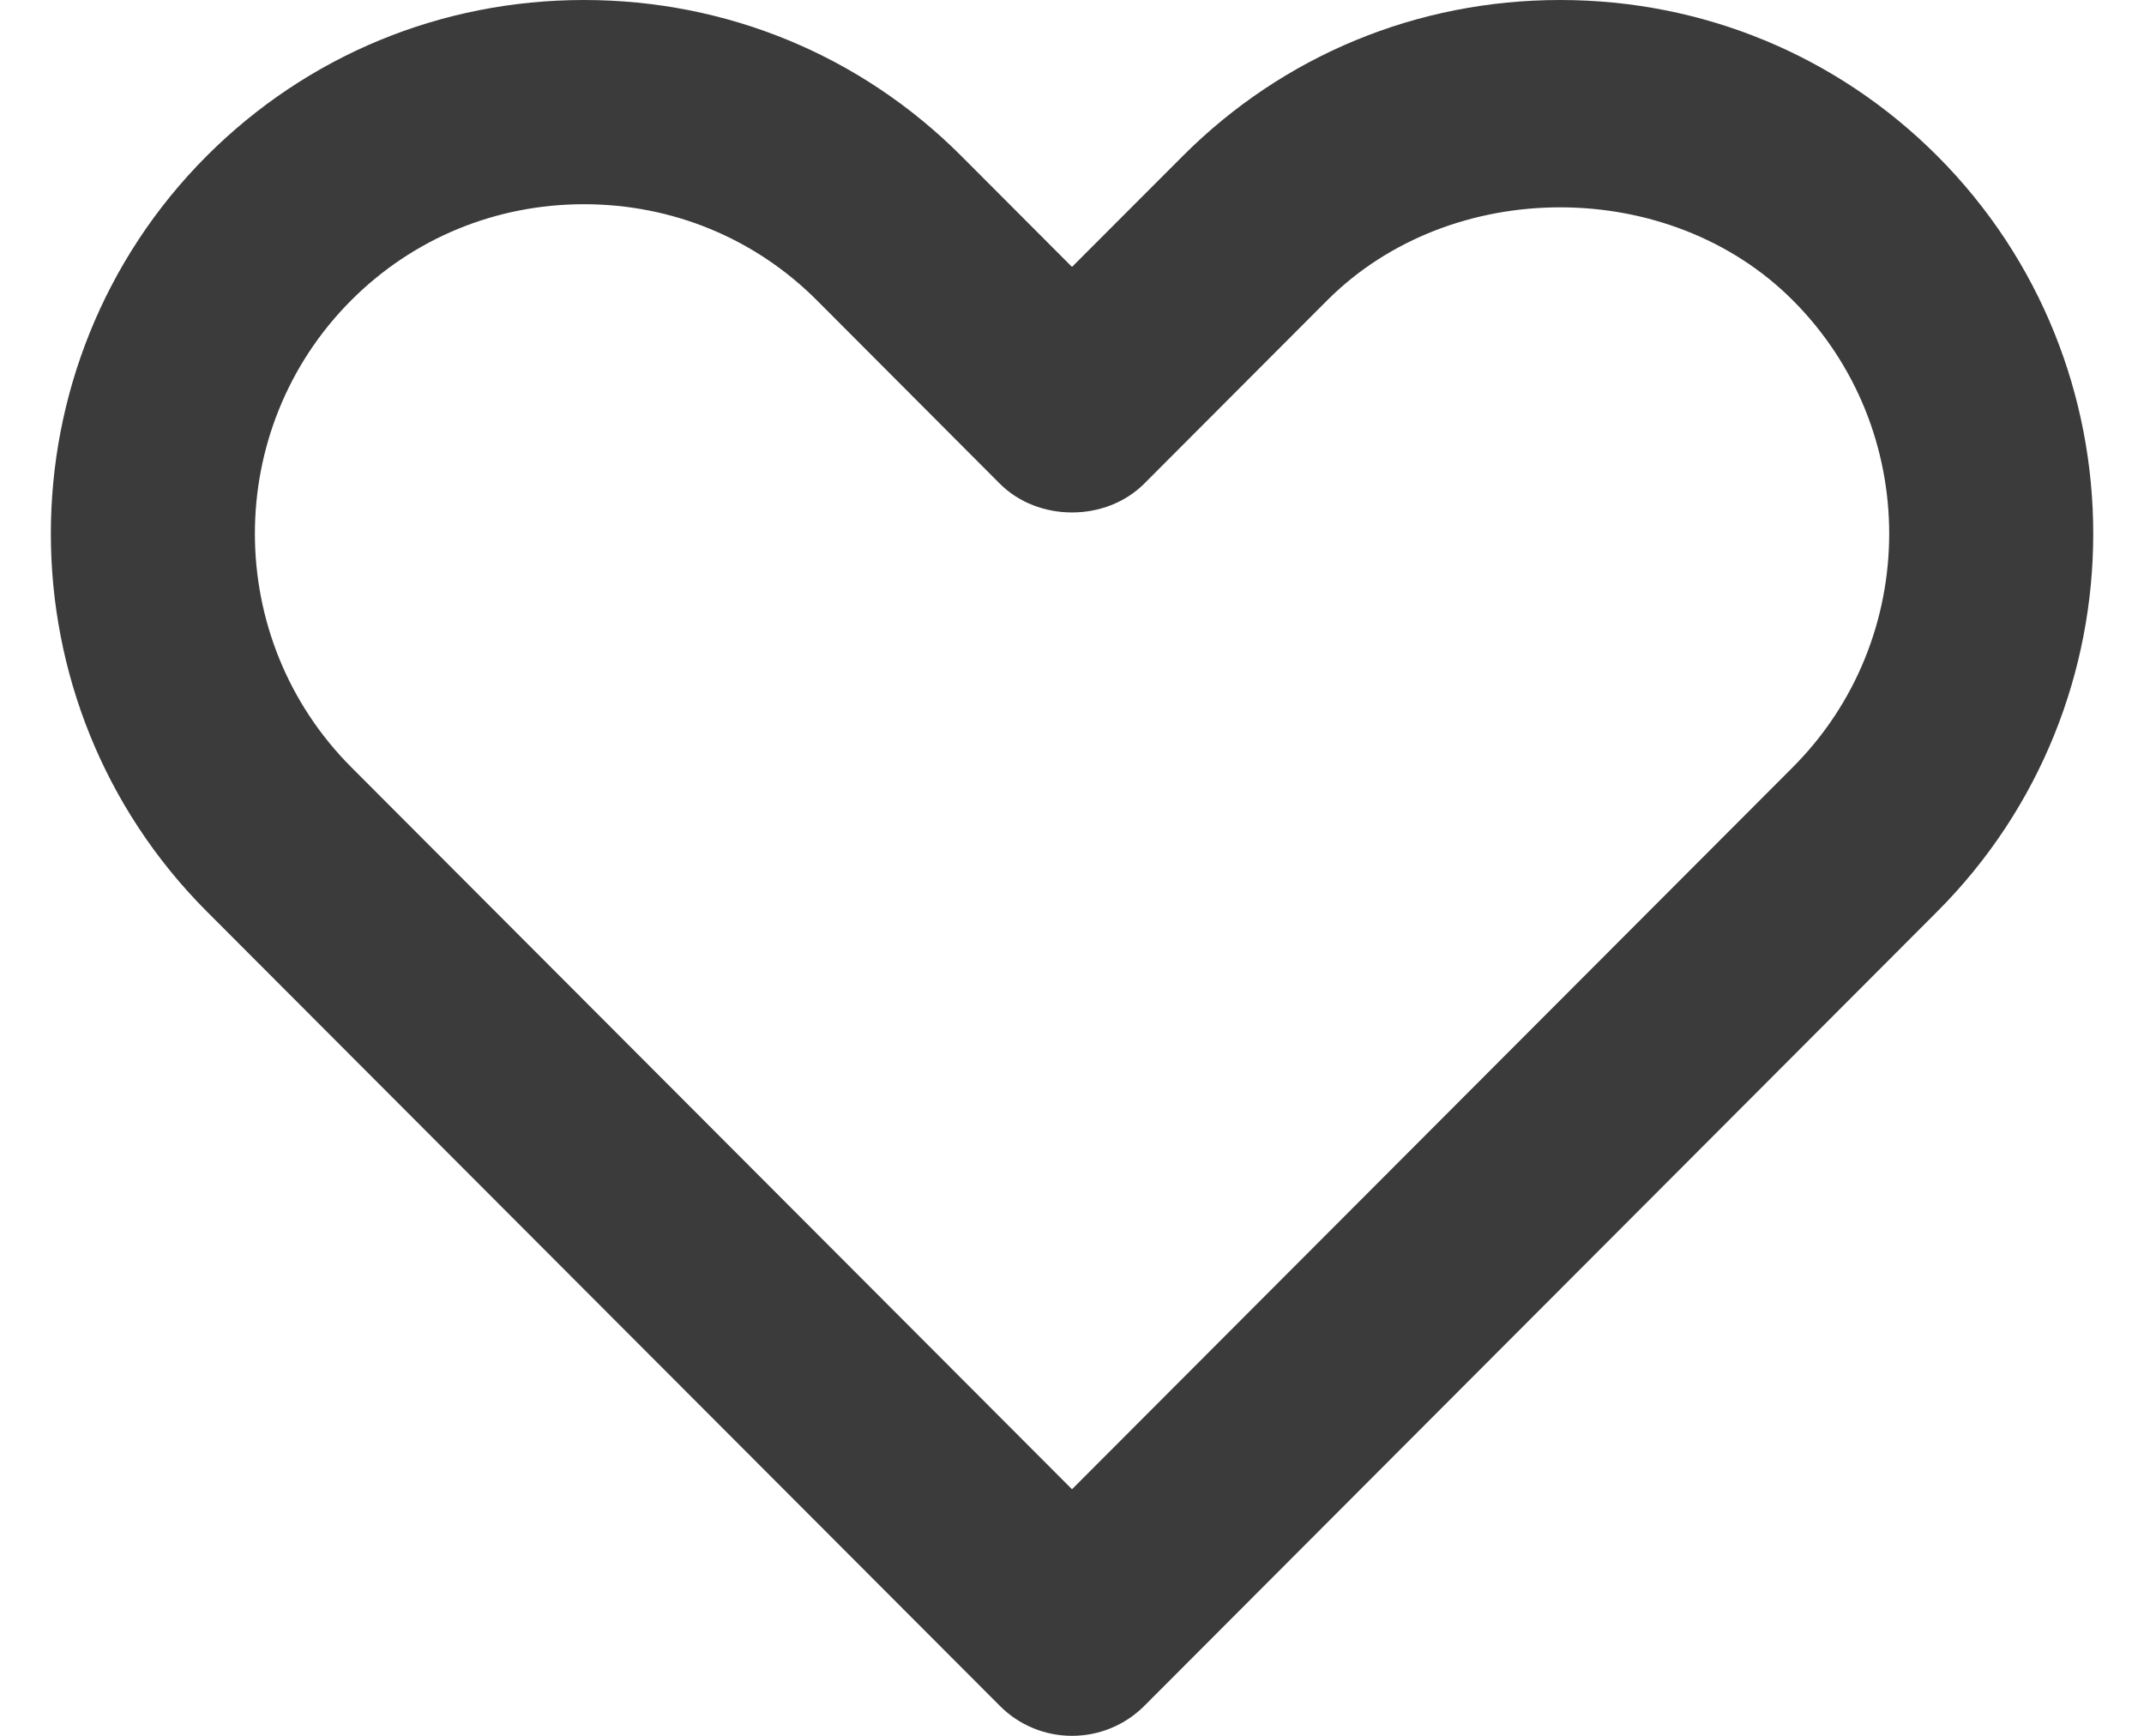 <svg width="21" height="17" viewBox="0 0 21 17" fill="none" xmlns="http://www.w3.org/2000/svg">
<g id="outline/heart">
<path id="&#240;&#159;&#142;&#168;-Icon-&#208;&#161;olor" d="M5.72 2C4.856 2 4.046 2.334 3.44 2.941C2.182 4.201 2.182 6.252 3.441 7.514L10.5 14.585L17.56 7.514C18.819 6.252 18.819 4.201 17.56 2.941C16.348 1.726 14.212 1.728 13 2.941L11.208 4.736C10.832 5.113 10.168 5.113 9.792 4.736L8 2.94C7.394 2.334 6.585 2 5.72 2ZM10.5 17C10.235 17 9.98 16.895 9.793 16.706L2.025 8.926C-0.011 6.886 -0.011 3.567 2.025 1.527C3.009 0.543 4.321 0 5.72 0C7.119 0 8.432 0.543 9.415 1.527L10.5 2.614L11.585 1.528C12.569 0.543 13.881 0 15.281 0C16.679 0 17.992 0.543 18.975 1.527C21.012 3.567 21.012 6.886 18.976 8.926L11.208 16.707C11.02 16.895 10.766 17 10.5 17Z" fill="#3B3B3B"/>
</g>
</svg>
